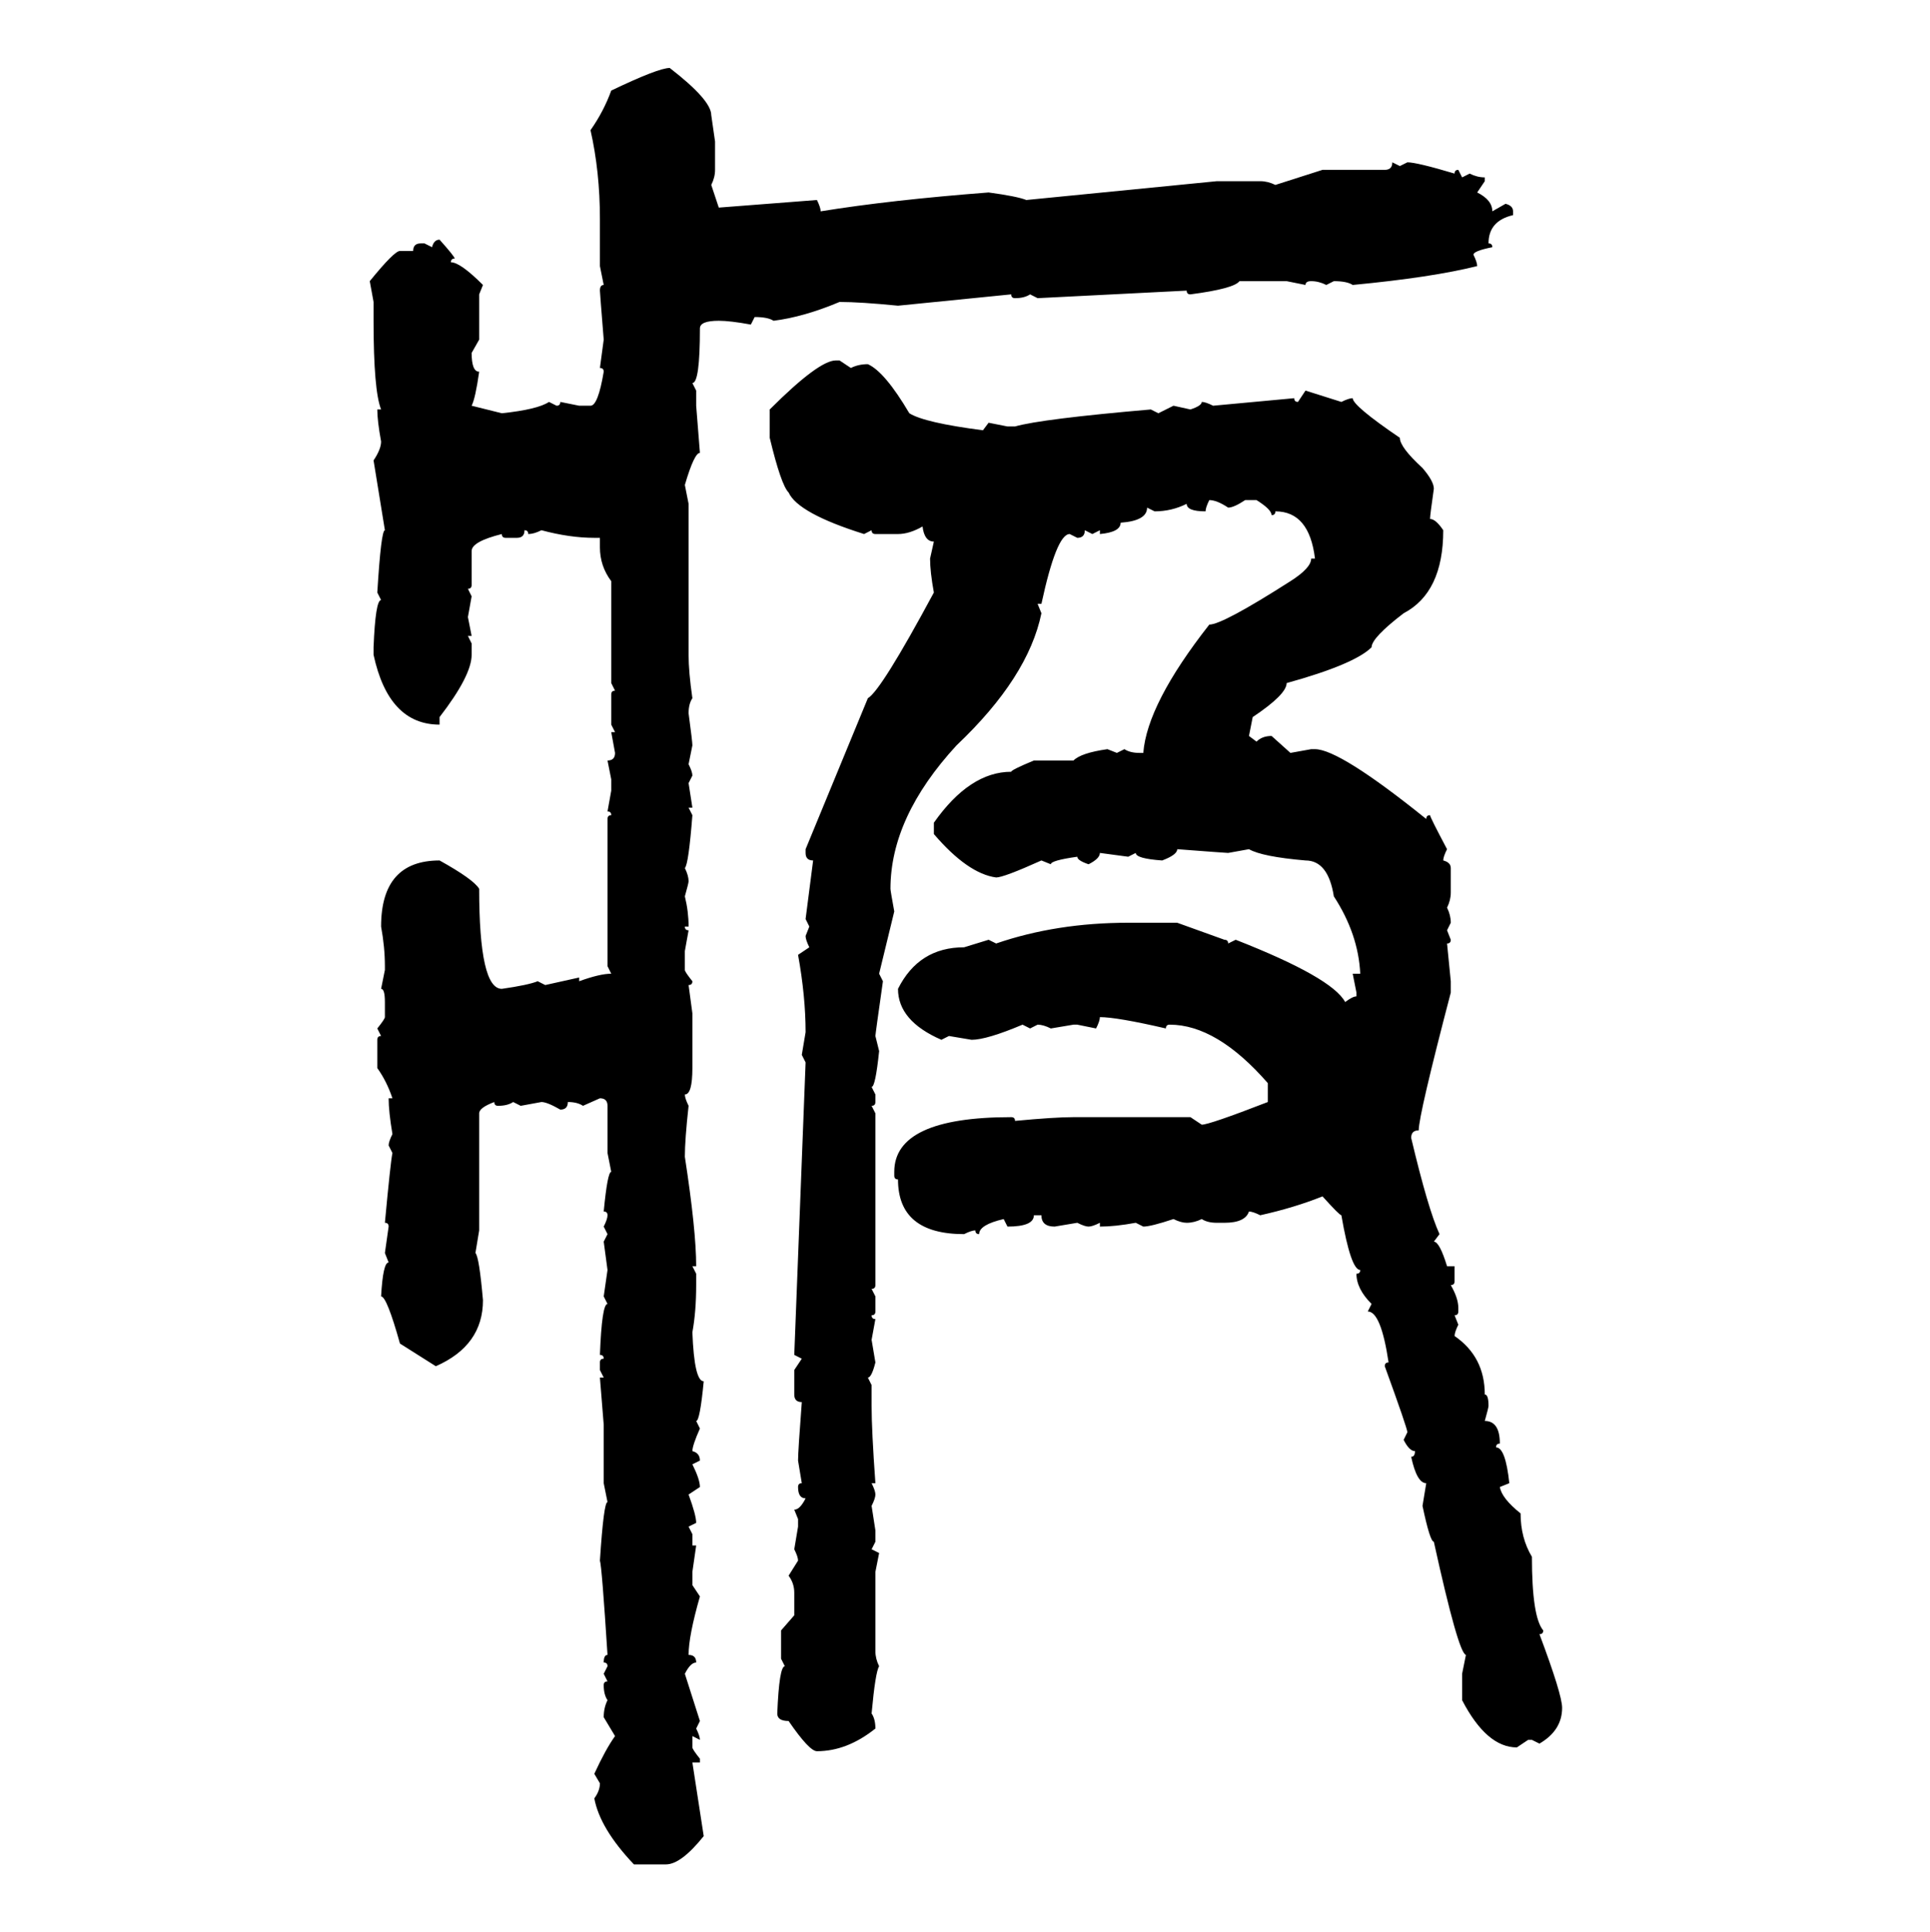 <svg xmlns="http://www.w3.org/2000/svg" xmlns:xlink="http://www.w3.org/1999/xlink" width="299.707" height="300"><path d="M104.00 10.55L104.00 10.55Q110.45 15.53 110.45 17.87L110.45 17.87L111.04 21.97L111.04 26.37Q111.04 27.54 110.45 28.71L110.45 28.71L111.62 32.23L126.86 31.05Q127.44 32.23 127.44 32.81L127.44 32.81Q138.28 31.05 153.52 29.88L153.52 29.88Q157.91 30.47 159.38 31.05L159.38 31.05L188.96 28.13L195.70 28.13Q196.88 28.13 198.05 28.71L198.05 28.71L205.37 26.37L215.04 26.37Q216.21 26.37 216.21 25.20L216.21 25.20L217.38 25.78L218.55 25.20Q220.02 25.20 225.88 26.95L225.88 26.95Q225.88 26.37 226.46 26.37L226.46 26.37L227.05 27.54L228.22 26.95Q229.39 27.54 230.57 27.54L230.57 27.54L230.57 28.13L229.39 29.88Q231.74 31.05 231.74 32.81L231.74 32.81L233.79 31.64Q234.96 31.93 234.96 32.81L234.96 32.81L234.96 33.40Q231.15 34.28 231.15 37.79L231.15 37.79Q231.74 37.79 231.74 38.38L231.74 38.38Q228.81 38.96 228.81 39.55L228.81 39.55Q229.39 40.72 229.39 41.31L229.39 41.31Q222.36 43.07 210.06 44.24L210.06 44.24Q209.18 43.65 207.13 43.65L207.13 43.65L205.96 44.24Q204.79 43.65 203.61 43.65L203.61 43.65Q202.73 43.65 202.73 44.24L202.73 44.24L199.80 43.65L192.48 43.65Q191.60 44.82 184.86 45.70L184.86 45.70Q184.28 45.70 184.28 45.12L184.28 45.12L161.13 46.29L159.96 45.70Q159.08 46.29 157.62 46.29L157.62 46.29Q157.03 46.29 157.03 45.70L157.03 45.70L139.45 47.46Q133.59 46.88 130.37 46.88L130.37 46.88Q124.80 49.22 120.12 49.80L120.12 49.80Q119.24 49.22 117.19 49.22L117.19 49.22L116.60 50.39Q113.38 49.80 111.62 49.80L111.62 49.80Q108.69 49.80 108.69 50.98L108.69 50.98Q108.69 59.47 107.52 59.47L107.52 59.47L108.11 60.64L108.11 62.99L108.69 70.31Q107.81 70.31 106.35 75.29L106.35 75.29L106.93 78.22L106.93 101.66Q106.93 104.30 107.52 108.40L107.52 108.40Q106.93 109.28 106.93 110.74L106.93 110.74Q107.52 115.14 107.52 115.72L107.52 115.72L106.93 118.65Q107.52 119.82 107.52 120.41L107.52 120.41L106.93 121.58L107.52 125.39L106.93 125.39L107.52 126.56Q106.93 134.18 106.35 134.77L106.35 134.77Q106.93 135.94 106.93 136.82L106.93 136.82Q106.93 137.11 106.35 139.16L106.35 139.16Q106.93 141.50 106.93 143.85L106.93 143.85L106.35 143.85Q106.35 144.43 106.93 144.43L106.93 144.43L106.35 147.66L106.35 150.59Q106.35 150.88 107.52 152.34L107.52 152.34Q107.52 152.93 106.93 152.93L106.93 152.93L107.52 157.32L107.52 165.82Q107.52 169.92 106.35 169.92L106.35 169.92Q106.35 170.51 106.93 171.68L106.93 171.68Q106.35 176.95 106.35 179.59L106.35 179.59Q108.11 191.02 108.11 196.58L108.11 196.58L107.52 196.58L108.11 197.75L108.11 199.51Q108.11 203.61 107.52 206.84L107.52 206.84Q107.81 214.45 109.28 214.45L109.28 214.45Q108.69 220.61 108.11 220.61L108.11 220.61L108.69 221.78Q107.52 224.41 107.52 225.29L107.52 225.29Q108.69 225.59 108.69 226.76L108.69 226.76L107.52 227.34Q108.69 229.69 108.69 230.86L108.69 230.86L106.93 232.03Q108.11 235.25 108.11 236.43L108.11 236.43L106.93 237.01L107.52 238.18L107.52 239.94L108.11 239.94L107.52 244.04L107.52 246.09L108.69 247.85Q106.93 254.00 106.93 256.93L106.93 256.93Q108.11 256.93 108.11 258.11L108.11 258.11Q107.23 258.11 106.35 259.86L106.35 259.86L108.69 267.19L108.11 268.36Q108.69 269.53 108.69 270.12L108.69 270.12L107.52 269.53L107.52 271.29Q107.52 271.58 108.69 273.05L108.69 273.05L108.69 273.63L107.52 273.63L109.28 285.06Q105.76 289.45 103.42 289.45L103.42 289.45L98.44 289.45Q93.16 283.89 92.29 279.20L92.29 279.20Q93.16 278.03 93.16 276.86L93.16 276.86L92.29 275.39Q94.04 271.58 95.51 269.53L95.51 269.53L93.75 266.60Q93.75 265.14 94.34 263.96L94.34 263.96Q93.75 263.09 93.75 261.62L93.75 261.62Q93.75 261.04 94.34 261.04L94.34 261.04L93.75 259.86L94.34 258.69Q94.34 258.11 93.75 258.11L93.75 258.11Q93.75 256.93 94.34 256.93L94.34 256.93Q93.46 243.16 93.16 242.29L93.16 242.29Q93.75 233.20 94.34 233.20L94.34 233.20L93.75 230.27L93.75 221.19L93.16 213.87L93.75 213.87L93.16 212.70L93.16 211.52Q93.16 210.94 93.75 210.94L93.75 210.94Q93.75 210.35 93.16 210.35L93.16 210.35Q93.46 202.44 94.34 202.44L94.34 202.44L93.75 201.27L94.34 197.17L93.75 192.77L94.34 191.60L93.75 190.43Q94.34 189.26 94.34 188.67L94.34 188.67Q94.34 188.09 93.75 188.09L93.75 188.09Q94.34 181.93 94.92 181.93L94.92 181.93L94.34 179.00L94.34 171.68Q94.34 170.51 93.16 170.51L93.16 170.51L90.53 171.68Q89.65 171.09 88.18 171.09L88.18 171.09Q88.18 172.27 87.01 172.27L87.01 172.27Q84.96 171.09 84.08 171.09L84.08 171.09L80.86 171.68L79.69 171.09Q78.81 171.68 77.34 171.68L77.34 171.68Q76.76 171.68 76.76 171.09L76.76 171.09Q74.41 171.97 74.41 172.85L74.41 172.85L74.41 191.02L73.83 194.53Q74.41 195.12 75 201.86L75 201.86Q75 208.89 67.68 212.11L67.68 212.11L62.11 208.59Q60.06 201.27 59.18 201.27L59.18 201.27Q59.47 196.00 60.35 196.00L60.35 196.00L59.77 194.53L60.35 190.43Q60.35 189.84 59.77 189.84L59.77 189.84Q60.64 180.47 60.94 179.00L60.94 179.00L60.35 177.83Q60.35 177.25 60.94 176.07L60.94 176.07Q60.35 172.56 60.35 170.51L60.35 170.51L60.94 170.51Q60.06 167.87 58.59 165.82L58.59 165.82L58.59 161.43Q58.59 160.84 59.18 160.84L59.18 160.84L58.59 159.67Q59.77 158.20 59.77 157.91L59.77 157.91L59.77 155.57Q59.77 153.52 59.18 153.52L59.18 153.52L59.77 150.59L59.77 150Q59.77 147.07 59.18 143.85L59.18 143.85Q59.18 133.59 68.26 133.59L68.26 133.59Q73.54 136.52 74.41 137.99L74.41 137.99Q74.41 153.52 77.93 153.52L77.93 153.52Q82.03 152.93 83.50 152.34L83.50 152.34L84.67 152.93L89.94 151.76L89.94 152.34Q93.16 151.17 94.92 151.17L94.92 151.17L94.34 150L94.34 127.15Q94.34 126.56 94.92 126.56L94.92 126.56Q94.92 125.98 94.34 125.98L94.34 125.98L94.92 122.75L94.92 121.00L94.34 118.07Q95.51 118.07 95.51 116.89L95.51 116.89L94.92 113.67L95.51 113.67L94.92 112.50L94.92 107.81Q94.92 107.23 95.51 107.23L95.51 107.23L94.92 106.05L94.92 90.23Q93.16 87.89 93.16 84.96L93.16 84.96L93.16 83.50L92.29 83.50Q88.48 83.50 84.08 82.32L84.08 82.32Q82.91 82.91 82.03 82.91L82.03 82.91Q82.03 82.32 81.45 82.32L81.45 82.32Q81.45 83.50 80.27 83.50L80.27 83.50L78.52 83.50Q77.93 83.50 77.93 82.91L77.93 82.91Q73.24 84.08 73.24 85.55L73.24 85.55L73.24 90.82Q73.24 91.41 72.66 91.41L72.66 91.41L73.24 92.58L72.66 95.80L73.24 98.73L72.66 98.73L73.24 99.90L73.24 101.66Q73.24 104.88 68.26 111.33L68.26 111.33L68.26 112.50Q60.35 112.50 58.01 101.66L58.01 101.66L58.01 100.49Q58.30 93.16 59.18 93.16L59.18 93.16L58.59 91.99Q59.18 82.32 59.77 82.32L59.77 82.32L58.01 71.48Q59.18 69.73 59.18 68.55L59.18 68.55Q58.59 65.33 58.59 63.57L58.59 63.57L59.18 63.57Q58.01 60.64 58.01 49.80L58.01 49.80L58.01 46.88L57.42 43.65Q61.23 38.96 62.11 38.96L62.11 38.96L64.16 38.96Q64.16 37.79 65.33 37.79L65.33 37.79L65.92 37.79L67.09 38.38Q67.38 37.21 68.26 37.21L68.26 37.21Q70.61 39.84 70.61 40.14L70.61 40.14Q70.02 40.14 70.02 40.72L70.02 40.72Q71.48 40.72 75 44.24L75 44.24L74.41 45.70L74.41 52.73L73.24 54.79Q73.24 57.71 74.41 57.71L74.41 57.71Q73.83 61.82 73.24 62.99L73.24 62.99L77.93 64.16Q83.50 63.57 85.25 62.40L85.25 62.40L86.43 62.99Q87.01 62.99 87.01 62.40L87.01 62.40L89.94 62.99L91.70 62.99Q92.87 62.99 93.75 57.71L93.75 57.71Q93.75 57.13 93.16 57.13L93.16 57.13L93.75 52.73Q93.16 45.41 93.16 45.12L93.16 45.12Q93.16 44.24 93.75 44.24L93.75 44.24L93.16 41.31L93.16 33.98Q93.16 26.66 91.70 20.21L91.70 20.21Q93.75 17.29 94.92 14.06L94.92 14.06Q102.25 10.55 104.00 10.55ZM129.79 55.96L129.79 55.96L130.37 55.96L132.13 57.13Q133.30 56.54 134.77 56.54L134.77 56.54Q137.40 57.71 141.21 64.16L141.21 64.16Q143.55 65.63 152.64 66.80L152.64 66.80L153.52 65.63L156.45 66.21L157.62 66.21Q161.72 65.04 178.71 63.57L178.71 63.57L179.88 64.16L182.23 62.99L184.86 63.57Q186.62 62.99 186.62 62.40L186.62 62.40Q187.21 62.40 188.38 62.99L188.38 62.99L200.98 61.82Q200.98 62.40 201.56 62.40L201.56 62.40L202.73 60.64L208.30 62.40Q209.47 61.82 210.06 61.82L210.06 61.82Q210.06 62.99 217.38 67.97L217.38 67.97Q217.38 69.43 220.90 72.66L220.90 72.66Q222.66 74.71 222.66 75.88L222.66 75.88Q222.07 79.98 222.07 80.57L222.07 80.57Q222.95 80.57 224.12 82.32L224.12 82.32Q224.12 91.99 217.97 95.21L217.97 95.21Q212.99 99.02 212.99 100.49L212.99 100.49Q210.35 103.13 199.80 106.05L199.80 106.05Q199.80 107.81 194.53 111.33L194.53 111.33L193.95 114.26L195.12 115.14Q196.00 114.26 197.46 114.26L197.46 114.26L200.39 116.89L203.61 116.31L204.20 116.31Q208.01 116.31 221.48 127.15L221.48 127.15Q221.48 126.56 222.07 126.56L222.07 126.56Q222.07 126.86 224.71 131.84L224.71 131.84Q224.12 133.01 224.12 133.59L224.12 133.59Q225.29 133.89 225.29 134.77L225.29 134.77L225.29 138.57Q225.29 139.75 224.71 140.92L224.71 140.92Q225.29 142.09 225.29 143.26L225.29 143.26L224.71 144.43L225.29 145.90Q225.29 146.48 224.71 146.48L224.71 146.48L225.29 152.34L225.29 154.10Q220.31 173.14 220.31 175.49L220.31 175.49Q219.14 175.49 219.14 176.66L219.14 176.66Q221.78 187.79 223.54 191.60L223.54 191.60L222.66 192.77Q223.54 192.77 224.71 196.58L224.71 196.58L225.88 196.58L225.88 198.93Q225.88 199.51 225.29 199.51L225.29 199.51Q226.46 201.56 226.46 203.03L226.46 203.03L226.46 203.61Q226.46 204.20 225.88 204.20L225.88 204.20L226.46 205.66Q225.88 206.84 225.88 207.42L225.88 207.42Q230.57 210.64 230.57 216.50L230.57 216.50Q231.15 216.50 231.15 218.26L231.15 218.26Q231.15 218.55 230.57 220.61L230.57 220.61Q232.91 220.61 232.91 224.12L232.91 224.12Q232.32 224.12 232.32 224.71L232.32 224.71Q233.79 224.71 234.38 230.27L234.38 230.27L232.91 230.86Q233.20 232.62 236.13 234.96L236.13 234.96Q236.13 238.77 237.89 241.70L237.89 241.70Q237.89 251.07 239.65 253.13L239.65 253.13Q239.65 253.71 239.06 253.71L239.06 253.71Q242.58 263.09 242.58 265.14L242.58 265.14Q242.58 268.65 239.06 270.70L239.06 270.70L237.89 270.12L237.30 270.12L235.55 271.29Q230.86 271.29 227.05 263.96L227.05 263.96L227.05 259.86L227.64 256.93Q226.46 256.64 222.66 239.36L222.66 239.36Q222.07 239.36 220.90 233.79L220.90 233.79L221.48 230.27Q220.02 230.27 219.14 226.17L219.14 226.17Q219.73 226.17 219.73 225.29L219.73 225.29Q218.85 225.29 217.97 223.54L217.97 223.54L218.55 222.36Q218.55 221.78 215.04 212.11L215.04 212.11Q215.04 211.52 215.63 211.52L215.63 211.52Q214.45 203.61 212.40 203.61L212.40 203.61L212.99 202.44Q210.64 200.10 210.64 197.75L210.64 197.75Q211.23 197.75 211.23 197.17L211.23 197.17Q209.77 197.17 208.30 188.67L208.30 188.67Q208.01 188.67 205.37 185.74L205.37 185.74Q200.98 187.50 195.70 188.67L195.70 188.67Q194.53 188.09 193.95 188.09L193.95 188.09Q193.36 189.84 190.14 189.84L190.14 189.84L188.96 189.84Q187.50 189.84 186.62 189.26L186.62 189.26Q185.45 189.84 184.28 189.84L184.28 189.84Q183.40 189.84 182.23 189.26L182.23 189.26Q178.71 190.43 177.54 190.43L177.54 190.43L176.37 189.84Q173.14 190.43 170.80 190.43L170.80 190.43L170.80 189.84Q169.63 190.43 169.04 190.43L169.04 190.43Q168.46 190.43 167.29 189.84L167.29 189.84L163.77 190.43Q161.72 190.43 161.72 188.67L161.72 188.67L160.55 188.67Q160.55 190.43 156.45 190.43L156.45 190.43L155.86 189.26Q152.05 190.14 152.05 191.60L152.05 191.60Q151.46 191.60 151.46 191.02L151.46 191.02Q150.88 191.02 149.71 191.60L149.71 191.60Q139.45 191.60 139.45 183.11L139.45 183.11Q138.87 183.11 138.87 182.52L138.87 182.52L138.87 181.93Q138.87 173.44 157.03 173.44L157.03 173.44Q157.62 173.44 157.62 174.02L157.62 174.02Q163.77 173.44 166.70 173.44L166.70 173.44L184.86 173.44L186.62 174.61Q187.79 174.61 196.88 171.09L196.88 171.09L196.88 168.16Q188.96 159.08 181.64 159.08L181.64 159.08Q181.05 159.08 181.05 159.67L181.05 159.67Q173.44 157.91 170.80 157.91L170.80 157.91Q170.80 158.50 170.21 159.67L170.21 159.67L167.29 159.08L166.70 159.08L163.18 159.67Q162.01 159.08 161.13 159.08L161.13 159.08L159.96 159.67L158.79 159.08Q153.22 161.43 150.88 161.43L150.88 161.43L147.36 160.84L146.19 161.43Q139.45 158.50 139.45 153.52L139.45 153.52Q142.68 147.07 149.71 147.07L149.71 147.07L153.52 145.90L154.69 146.48Q164.06 143.26 175.20 143.26L175.20 143.26L182.81 143.26L190.14 145.90Q190.72 145.90 190.72 146.48L190.72 146.48L191.89 145.90Q206.84 151.76 208.89 155.57L208.89 155.57Q210.06 154.69 210.64 154.69L210.64 154.69L210.64 154.10L210.06 151.17L211.23 151.17Q210.94 145.02 207.13 139.16L207.13 139.16Q206.25 133.59 202.73 133.59L202.73 133.59Q196.00 133.01 193.95 131.84L193.95 131.84L190.72 132.42Q190.43 132.42 182.81 131.84L182.81 131.84Q182.81 132.71 180.47 133.59L180.47 133.59Q176.37 133.30 176.37 132.42L176.37 132.42L175.20 133.01L170.80 132.42Q170.80 133.30 169.04 134.18L169.04 134.18Q167.29 133.59 167.29 133.01L167.29 133.01Q163.18 133.59 163.18 134.18L163.18 134.18L161.72 133.59Q155.86 136.23 154.69 136.23L154.69 136.23Q150.29 135.64 145.02 129.49L145.02 129.49L145.02 127.73Q150.59 119.82 157.03 119.82L157.03 119.82Q157.03 119.53 160.55 118.07L160.55 118.07L166.70 118.07Q167.87 116.89 171.97 116.31L171.97 116.31L173.44 116.89L174.61 116.31Q175.49 116.89 176.95 116.89L176.95 116.89L177.54 116.89Q178.13 109.28 187.79 96.97L187.79 96.97Q189.84 96.97 200.39 90.23L200.39 90.23Q203.61 88.18 203.61 86.72L203.61 86.72L204.20 86.72Q203.32 79.39 198.05 79.39L198.05 79.39Q198.05 79.98 197.46 79.98L197.46 79.98Q197.46 79.10 195.12 77.64L195.12 77.64L193.36 77.64Q191.60 78.81 190.72 78.81L190.72 78.81Q188.96 77.64 187.79 77.64L187.79 77.64Q187.21 78.81 187.21 79.39L187.21 79.39Q184.28 79.39 184.28 78.22L184.28 78.22Q181.93 79.39 179.30 79.39L179.30 79.39L178.13 78.81Q178.13 80.86 174.02 81.15L174.02 81.15Q174.02 82.62 170.80 82.91L170.80 82.91L170.80 82.32L169.63 82.91L168.46 82.32Q168.46 83.50 167.29 83.50L167.29 83.50L166.11 82.91Q164.06 82.91 161.72 93.75L161.72 93.75L161.13 93.75L161.72 95.21Q159.67 105.18 148.54 115.72L148.54 115.72Q138.28 126.86 138.28 137.99L138.28 137.99Q138.28 138.28 138.87 141.50L138.87 141.50L136.52 151.17L137.11 152.34Q135.94 160.55 135.94 160.84L135.94 160.84L136.52 163.18Q135.94 168.75 135.35 168.75L135.35 168.75L135.94 169.92L135.94 171.09Q135.94 171.68 135.35 171.68L135.35 171.68L135.94 172.85L135.94 199.51Q135.94 200.10 135.35 200.10L135.35 200.10L135.94 201.27L135.94 203.61Q135.94 204.20 135.35 204.20L135.35 204.20Q135.35 204.79 135.94 204.79L135.94 204.79L135.35 208.01L135.94 211.52Q135.35 213.87 134.77 213.87L134.77 213.87L135.35 215.04L135.35 218.26Q135.35 222.07 135.94 230.27L135.94 230.27L135.35 230.27Q135.94 231.45 135.94 232.03L135.94 232.03Q135.94 232.62 135.35 233.79L135.35 233.79L135.94 237.60L135.94 239.36L135.35 240.53L136.52 241.11L135.94 244.04L135.94 256.35Q135.94 257.52 136.52 258.69L136.52 258.69Q135.94 259.57 135.35 266.02L135.35 266.02Q135.94 266.89 135.94 268.36L135.94 268.36Q131.54 271.88 126.86 271.88L126.86 271.88Q125.68 271.88 122.46 267.19L122.46 267.19Q120.70 267.19 120.70 266.02L120.70 266.02Q121.00 258.69 121.88 258.69L121.88 258.69L121.29 257.52L121.29 253.13L123.34 250.78L123.34 247.27Q123.34 245.80 122.46 244.63L122.46 244.63L123.93 242.29Q123.93 241.70 123.34 240.53L123.34 240.53L123.93 237.01L123.93 235.84L123.34 234.38Q124.22 234.38 125.10 232.62L125.10 232.62Q123.93 232.62 123.93 230.86L123.93 230.86Q123.93 230.27 124.51 230.27L124.51 230.27L123.93 226.76Q123.93 225.29 124.51 217.68L124.51 217.68Q123.34 217.68 123.34 216.50L123.34 216.50L123.34 212.70L124.51 210.94L123.34 210.35L125.10 164.94L124.51 163.77L125.10 160.25Q125.10 154.69 123.93 148.24L123.93 148.24L125.68 147.07Q125.10 145.90 125.10 145.31L125.10 145.31L125.68 143.85L125.10 142.68L126.27 133.59Q125.10 133.59 125.10 132.42L125.10 132.42L125.10 131.84L134.77 108.40Q136.82 107.23 145.02 91.99L145.02 91.99Q144.43 88.77 144.43 86.72L144.43 86.72L145.02 84.08Q143.55 84.08 143.26 81.74L143.26 81.74Q141.21 82.91 139.45 82.91L139.45 82.91L135.94 82.91Q135.35 82.91 135.35 82.32L135.35 82.32L134.18 82.91Q123.93 79.69 122.46 76.46L122.46 76.46Q121.29 75.29 119.53 67.97L119.53 67.97L119.53 63.57Q127.15 55.96 129.79 55.96Z"/></svg>